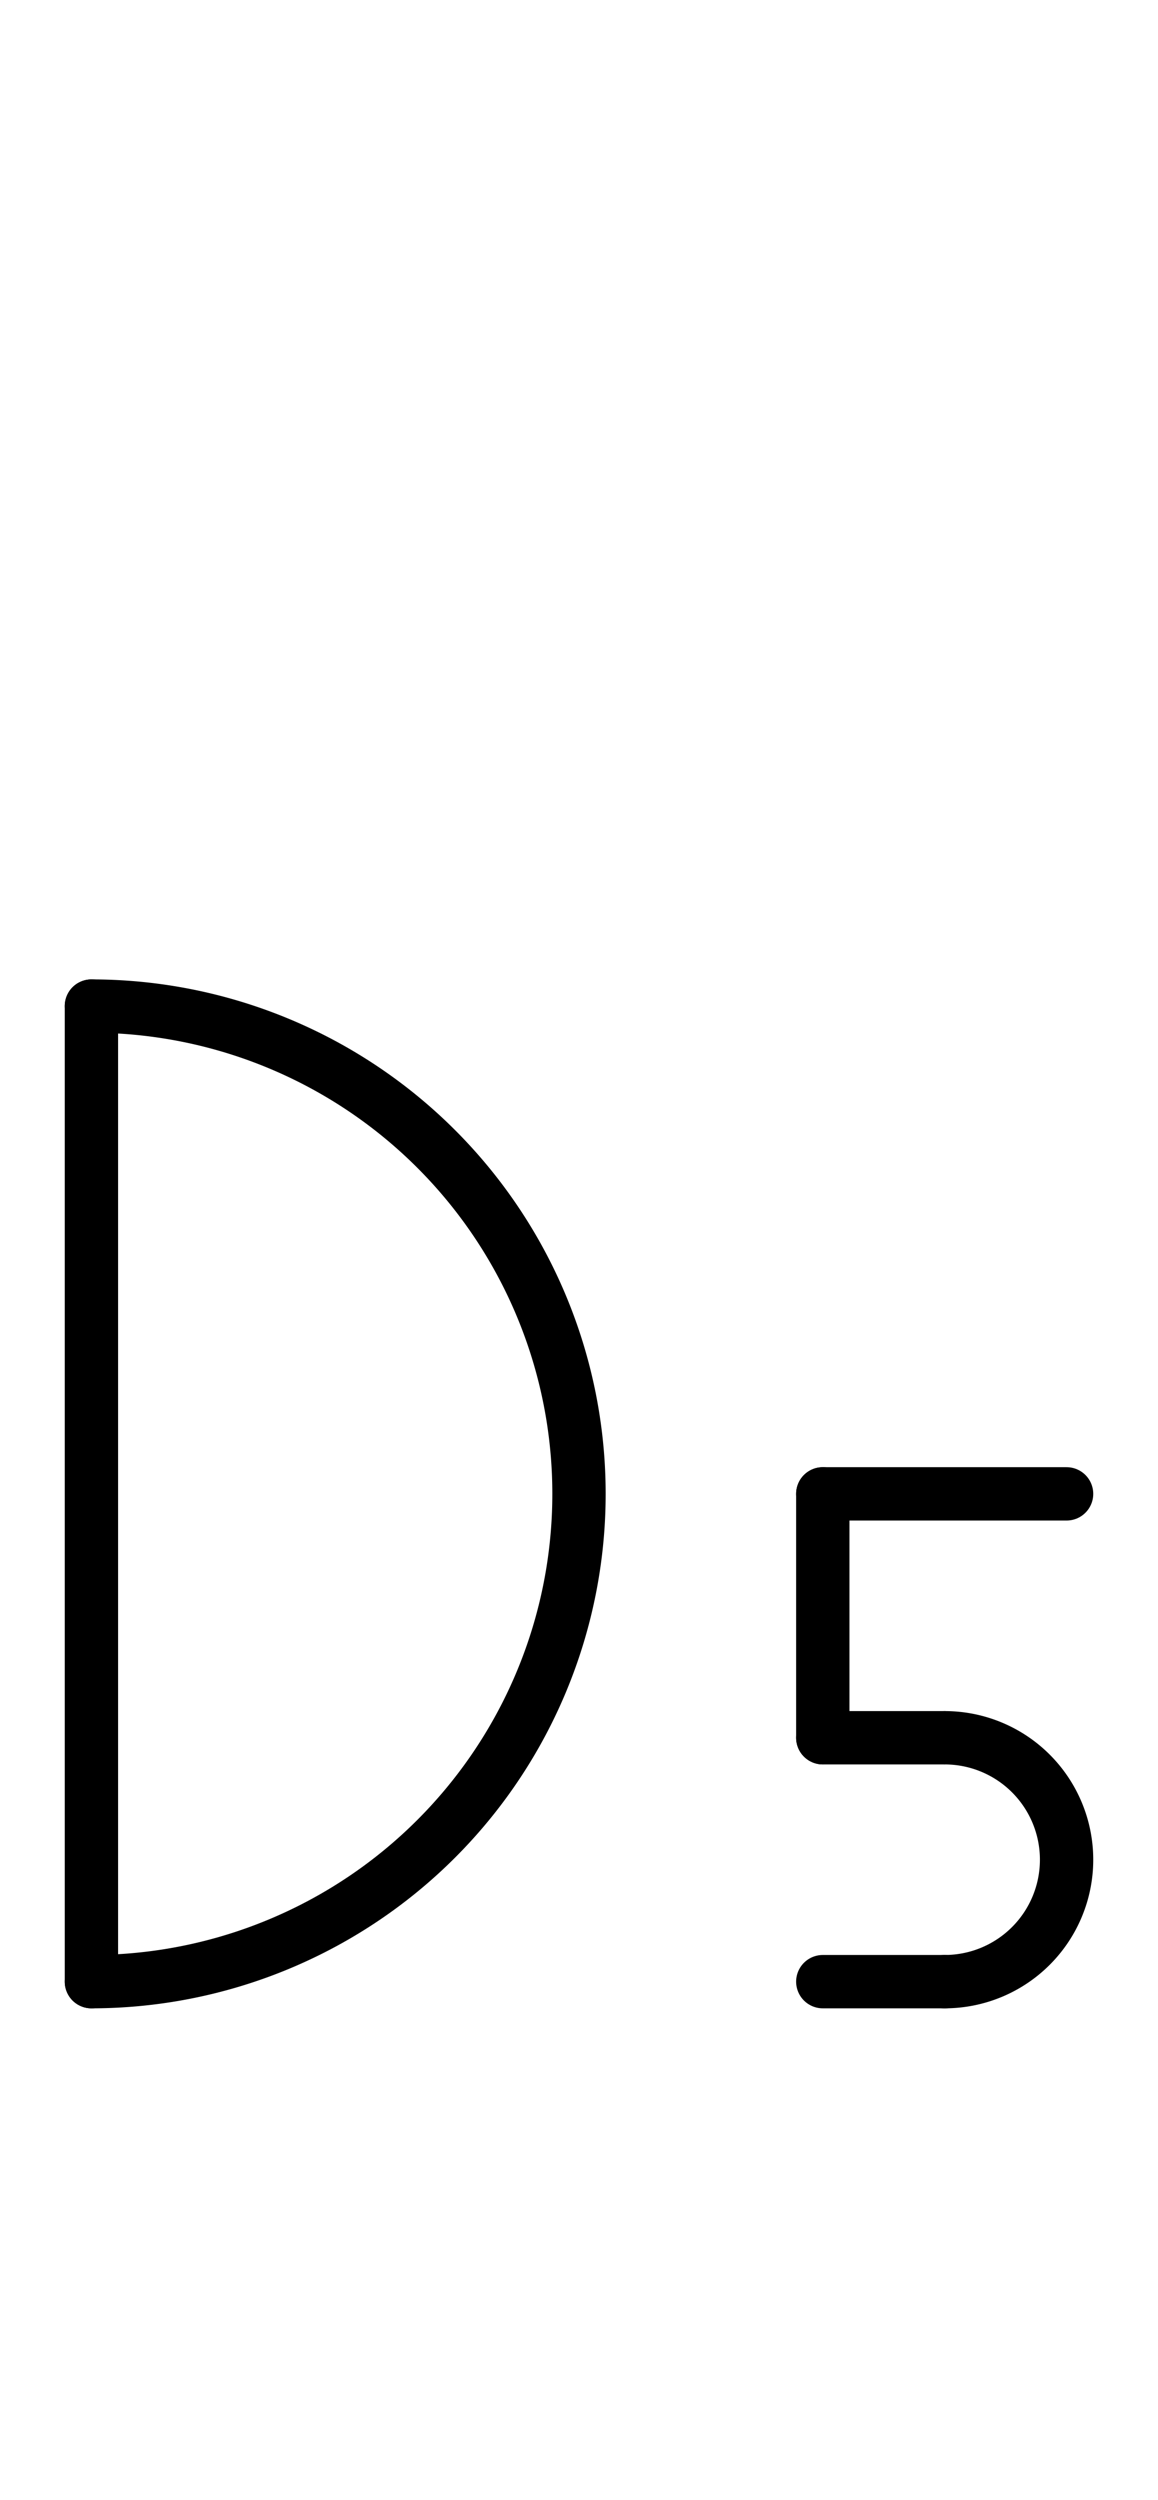 <?xml version="1.0" encoding="UTF-8" standalone="no"?>
<!DOCTYPE svg PUBLIC "-//W3C//DTD SVG 1.0//EN" "http://www.w3.org/TR/2001/REC-SVG-20010904/DTD/svg10.dtd">
<svg xmlns="http://www.w3.org/2000/svg" xmlns:xlink="http://www.w3.org/1999/xlink" fill-rule="evenodd" height="4.542in" preserveAspectRatio="none" stroke-linecap="round" viewBox="0 0 152 328" width="2.104in">
<style type="text/css">
.brush0 { fill: rgb(255,255,255); }
.pen0 { stroke: rgb(0,0,0); stroke-width: 1; stroke-linejoin: round; }
.font0 { font-size: 11px; font-family: "MS Sans Serif"; }
.pen1 { stroke: rgb(0,0,0); stroke-width: 7; stroke-linejoin: round; }
.brush1 { fill: none; }
.font1 { font-weight: bold; font-size: 16px; font-family: System, sans-serif; }
</style>
<g>
<line class="pen1" fill="none" x1="12" x2="12" y1="132" y2="260"/>
<path class="pen1" d="M 12,260.0 A 64.0,64.0 0 0 0 12,132.0" fill="none"/>
<path class="pen1" d="M 124.0,260.0 A 16.0,16.0 0 0 0 124.0,228.0" fill="none"/>
<line class="pen1" fill="none" x1="108" x2="140" y1="196" y2="196"/>
<line class="pen1" fill="none" x1="108" x2="108" y1="196" y2="228"/>
<line class="pen1" fill="none" x1="108" x2="124" y1="228" y2="228"/>
<line class="pen1" fill="none" x1="108" x2="124" y1="260" y2="260"/>
</g>
</svg>
